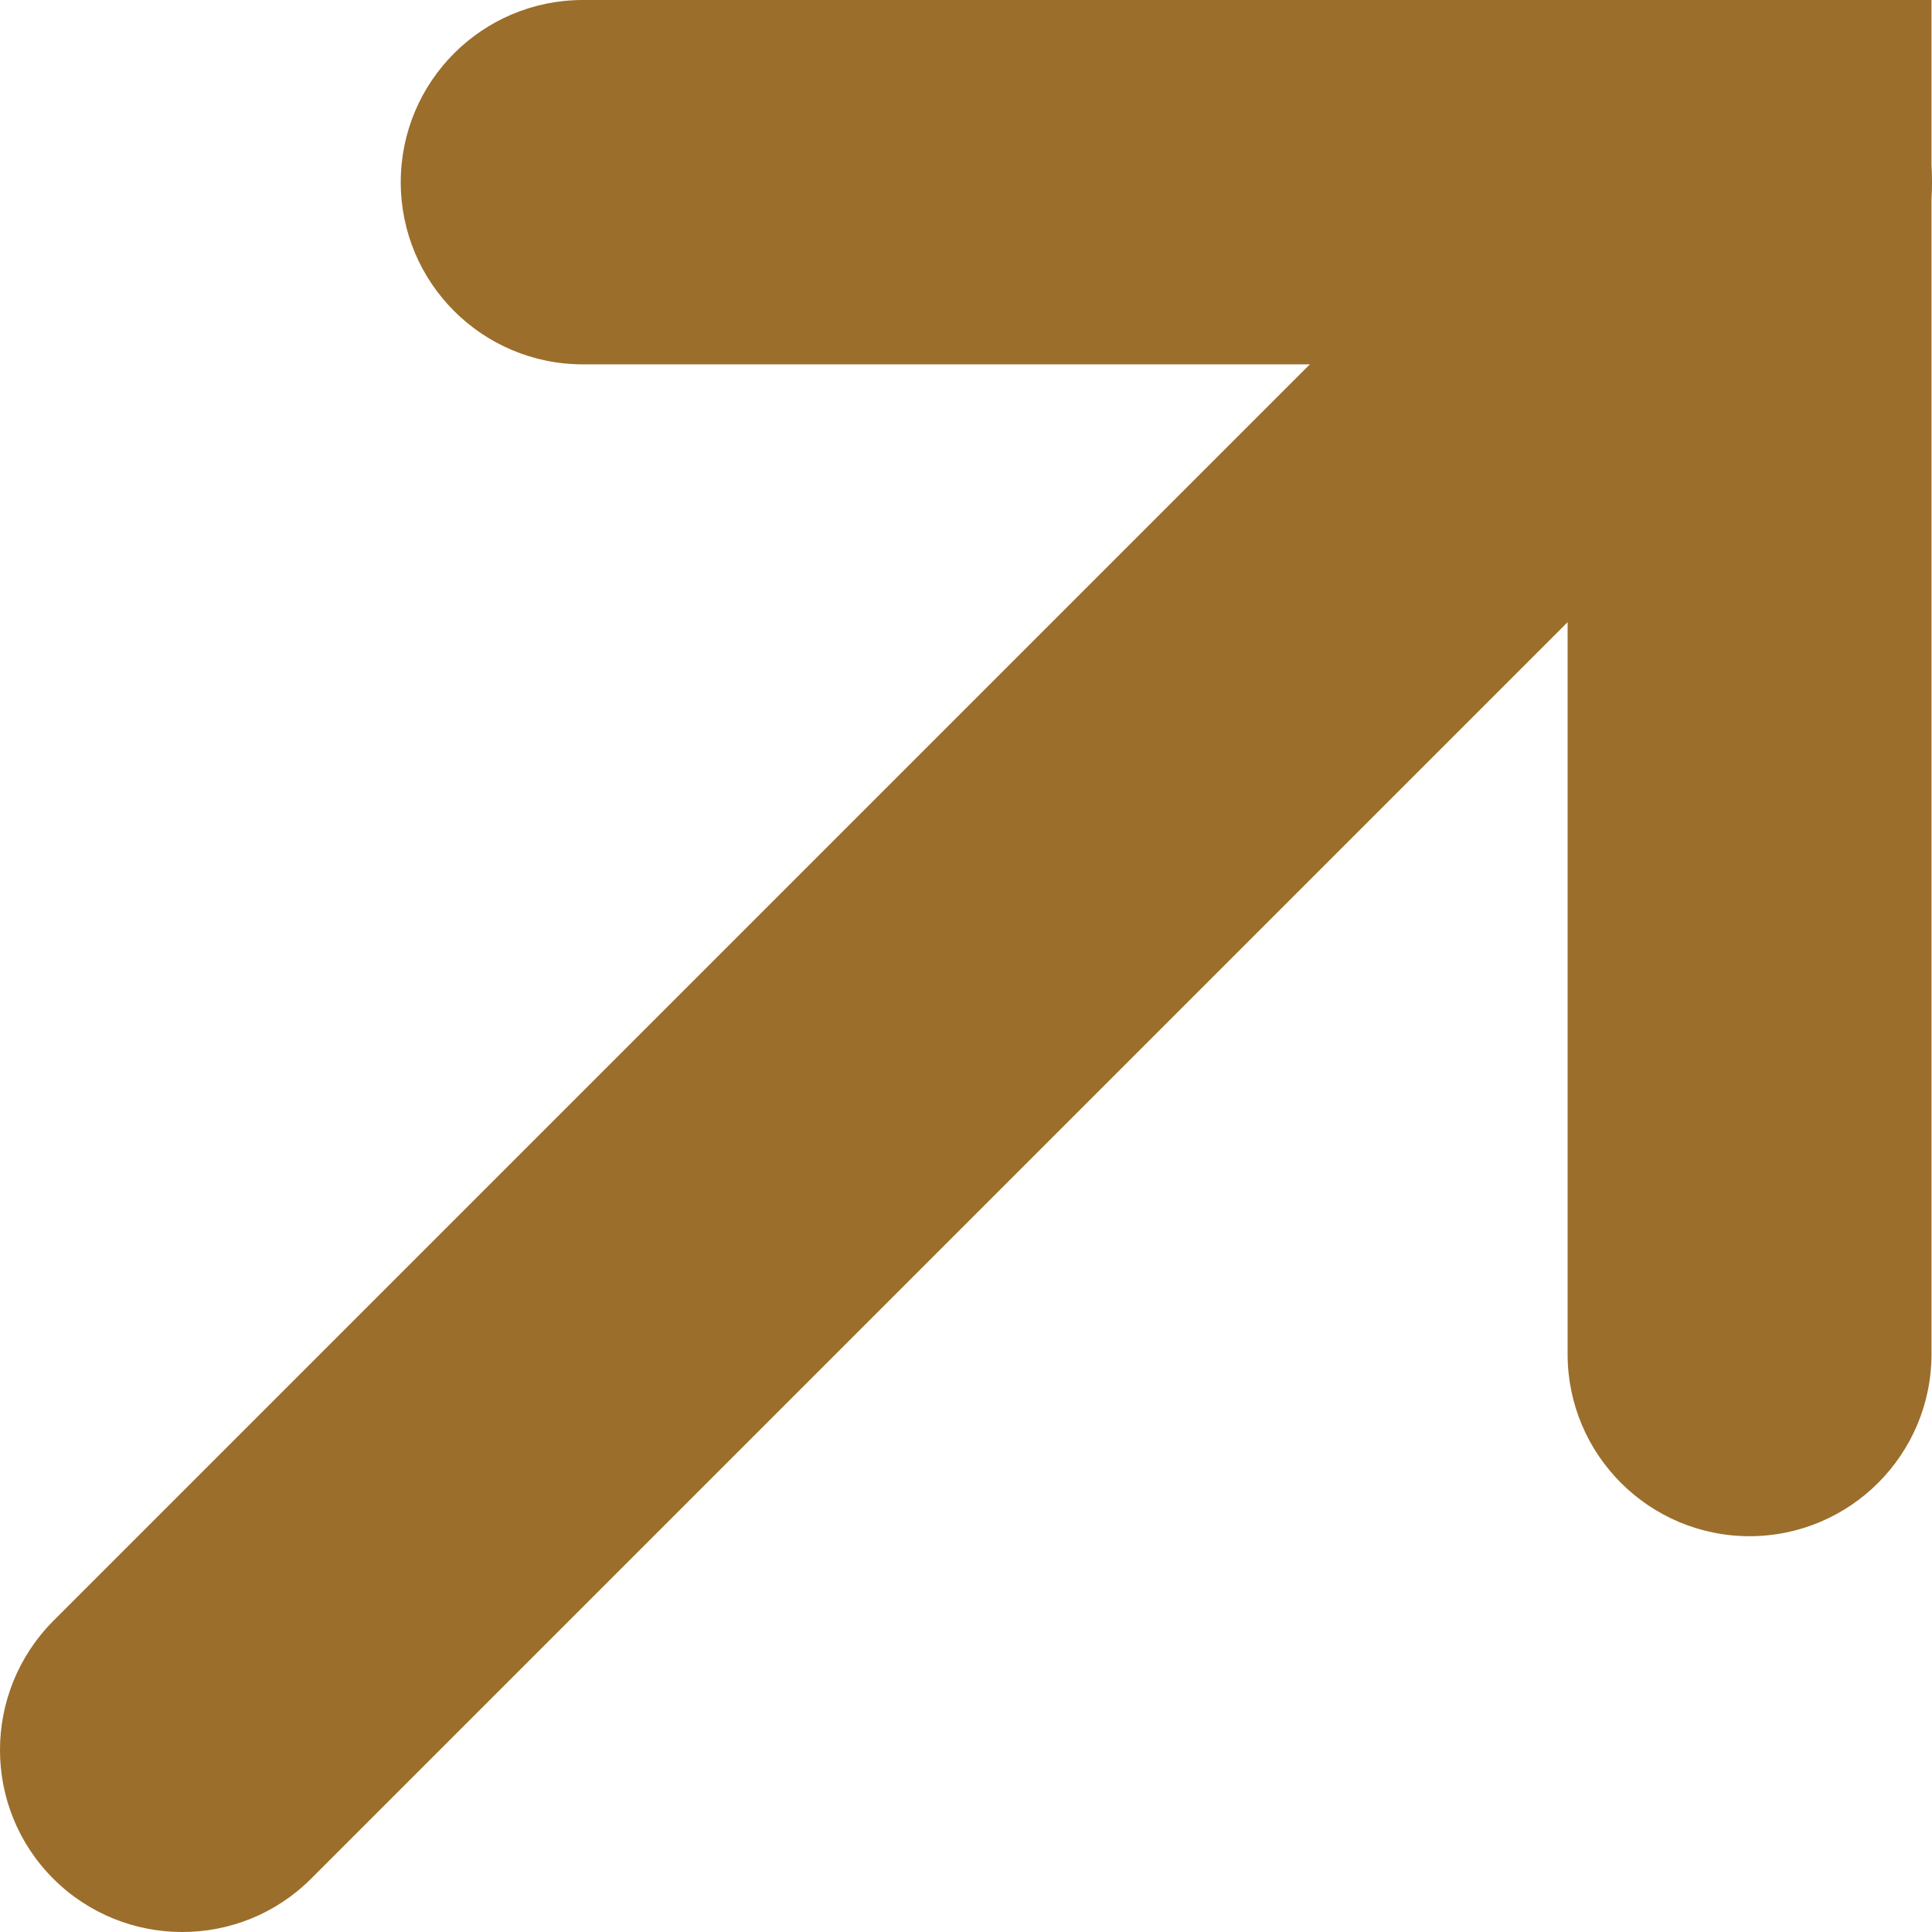 <svg width="70" height="70" viewBox="0 0 70 70" fill="none" xmlns="http://www.w3.org/2000/svg">
<g clip-path="url(#clip0_658_5102)">
<path d="M6.601 70C4.917 70 3.218 69.356 1.931 68.069C-0.644 65.495 -0.644 61.32 1.931 58.729L58.729 1.931C61.304 -0.644 65.479 -0.644 68.069 1.931C70.644 4.505 70.644 8.68 68.069 11.271L11.271 68.069C9.983 69.356 8.3 70 6.601 70Z" fill="#9B6E2B"/>
<path d="M63.397 55.66C59.751 55.66 56.797 52.706 56.797 49.059V13.201H21.12C17.473 13.201 14.52 10.248 14.52 6.601C14.52 2.954 17.473 0 21.12 0H69.982V49.059C69.982 52.706 67.028 55.66 63.381 55.66H63.397Z" fill="#9B6E2B"/>
</g>
<defs>
<clipPath id="clip0_658_5102">
<rect width="70" height="70" fill="white"/>
</clipPath>
</defs>
</svg>
